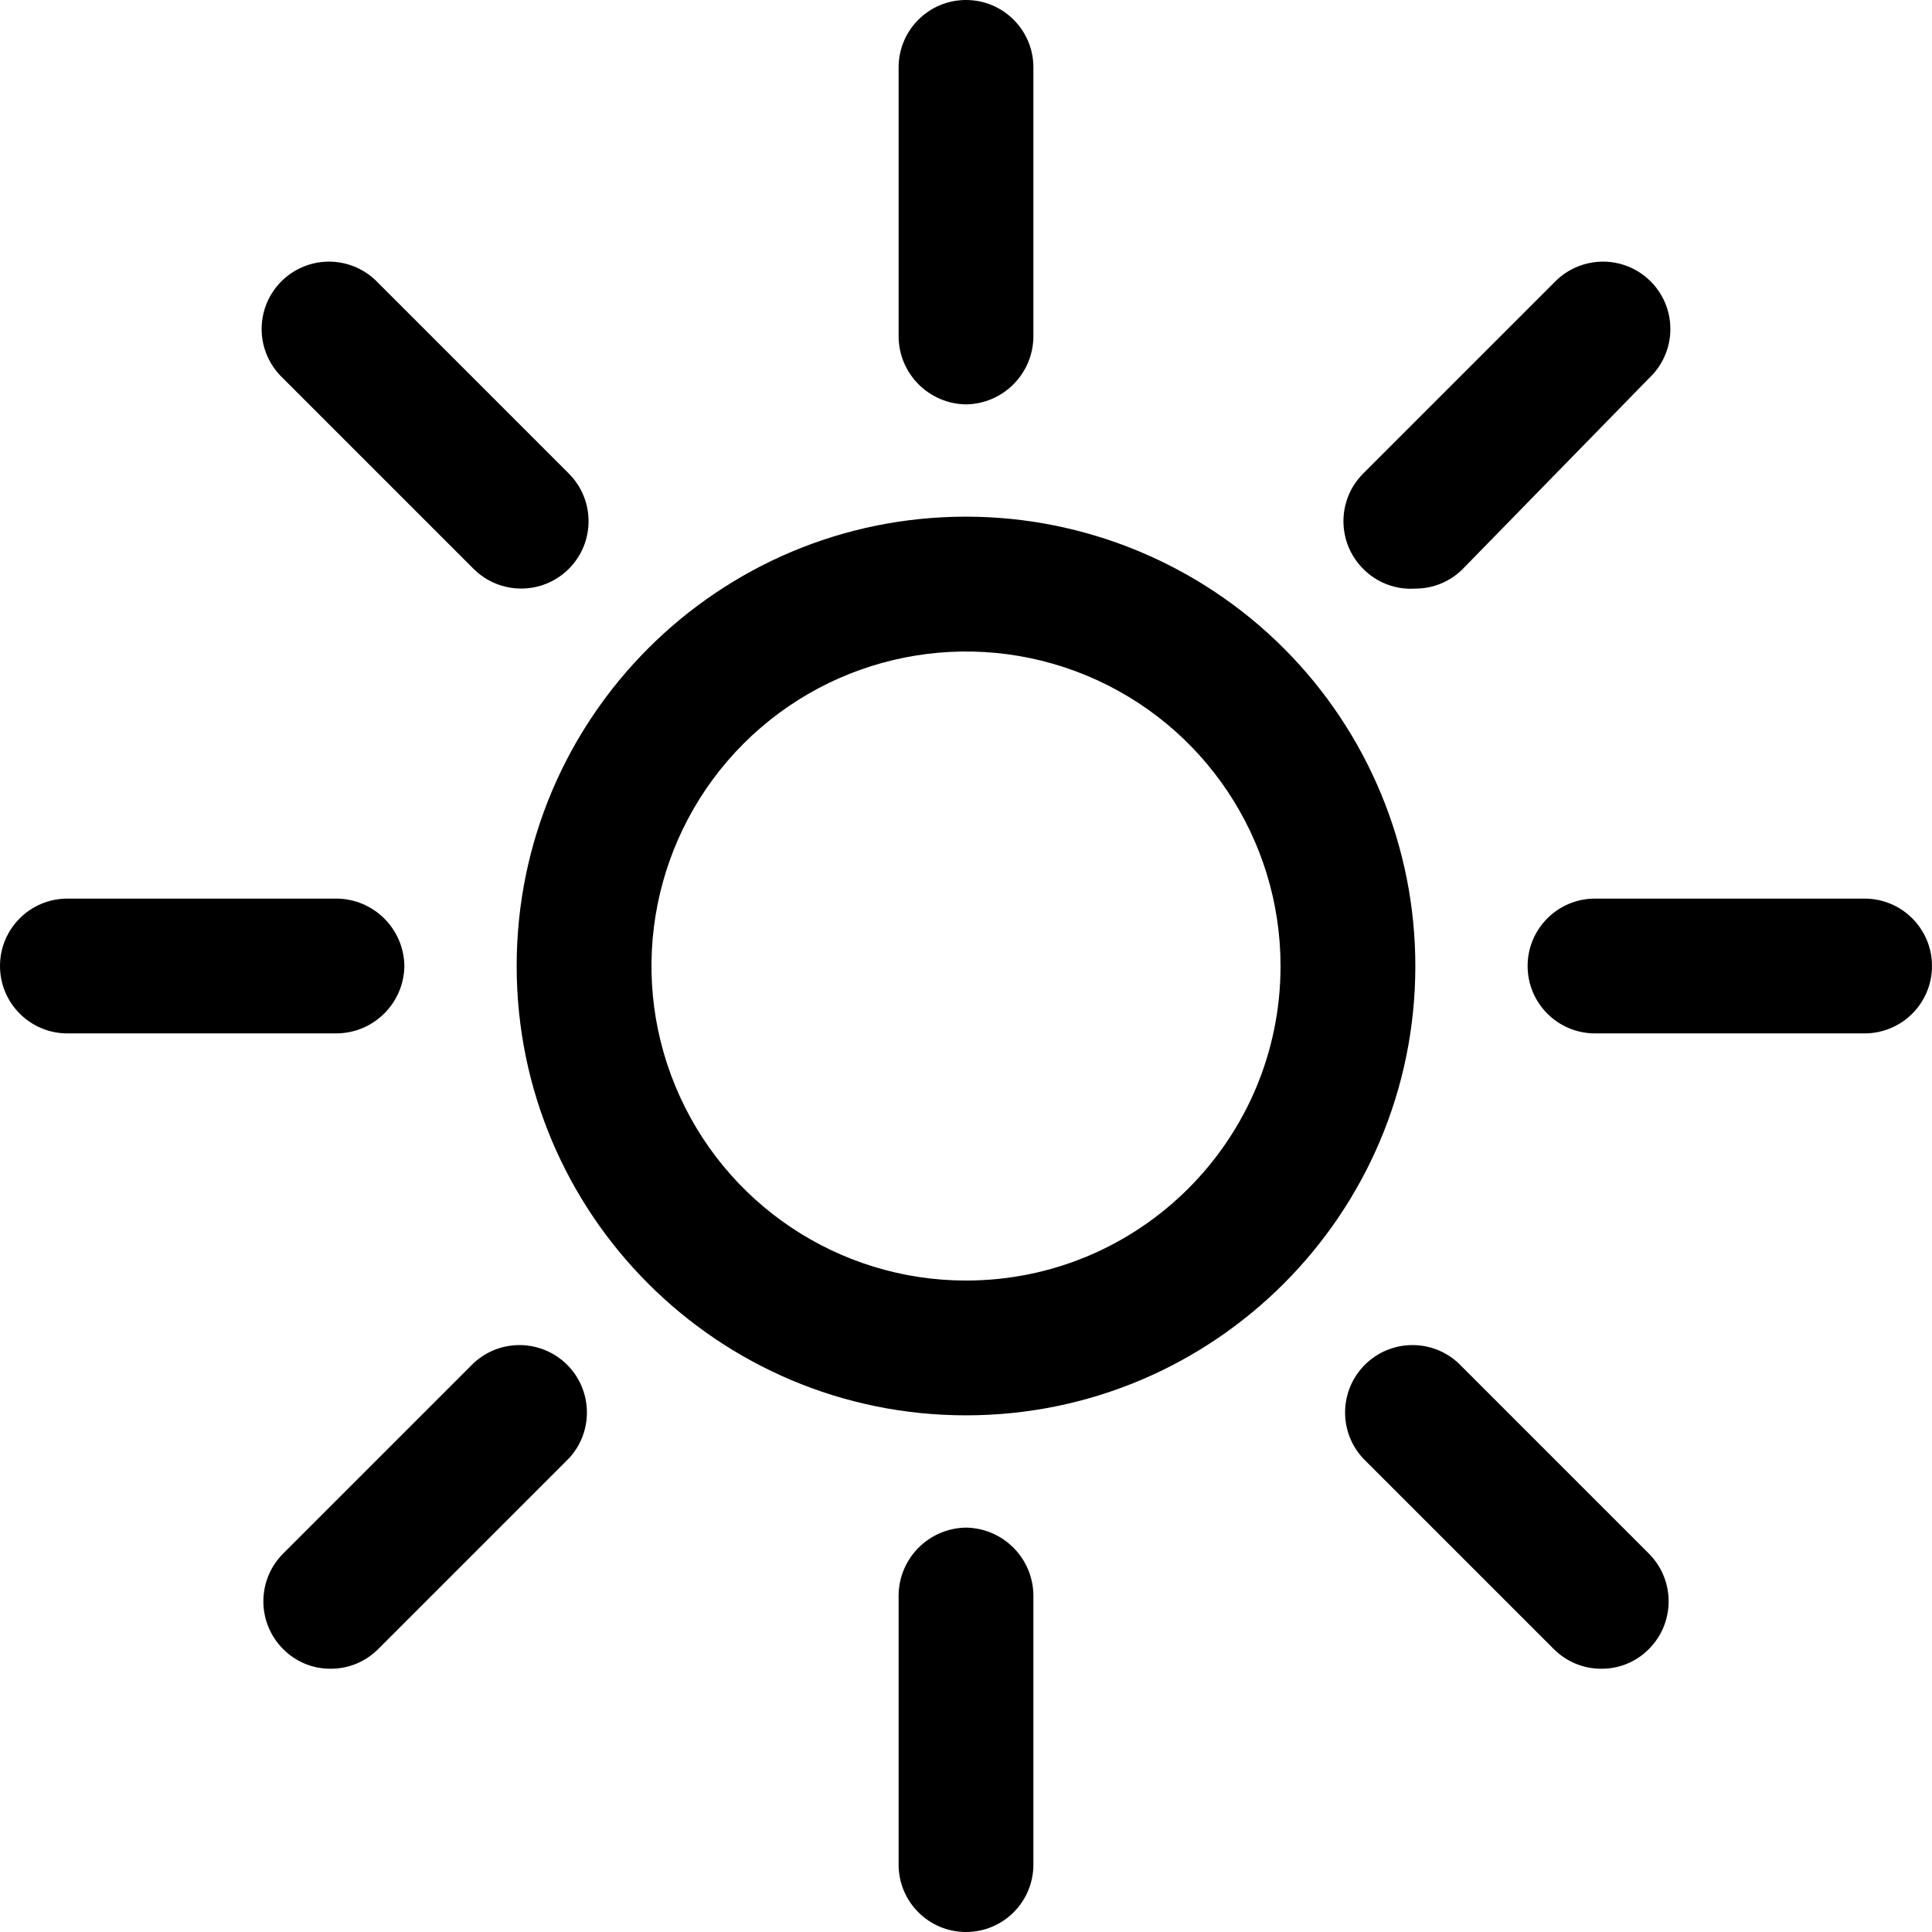 <svg width="26" height="26" viewBox="0 0 26 26" fill="none" xmlns="http://www.w3.org/2000/svg">
<g clip-path="url(#clip0_1440_4289)">
<path fill-rule="evenodd" clip-rule="evenodd" d="M6.953 13C6.953 9.661 9.661 6.953 13 6.953C14.604 6.953 16.142 7.591 17.276 8.724C18.41 9.858 19.047 11.396 19.047 13C19.047 16.339 16.339 19.047 13 19.047C9.661 19.047 6.953 16.339 6.953 13ZM9.09 14.62C9.745 16.201 11.288 17.233 13 17.233C15.338 17.233 17.233 15.338 17.233 13C17.233 11.288 16.201 9.745 14.62 9.09C13.038 8.435 11.218 8.797 10.007 10.007C8.797 11.218 8.434 13.038 9.09 14.62Z" fill="black"/>
<path d="M13 5.442C13.498 5.435 13.9 5.033 13.907 4.535V0.907C13.907 0.406 13.501 0 13 0C12.499 0 12.093 0.406 12.093 0.907V4.535C12.1 5.033 12.502 5.435 13 5.442Z" fill="black"/>
<path d="M13 20.558C12.502 20.565 12.1 20.967 12.093 21.465V25.093C12.093 25.594 12.499 26 13 26C13.501 26 13.907 25.594 13.907 25.093V21.465C13.9 20.967 13.498 20.565 13 20.558Z" fill="black"/>
<path d="M6.373 7.655C6.727 8.009 7.301 8.009 7.655 7.655C8.009 7.301 8.009 6.727 7.655 6.373L5.091 3.809C4.865 3.567 4.525 3.467 4.203 3.549C3.882 3.631 3.631 3.882 3.549 4.203C3.467 4.525 3.567 4.865 3.809 5.091L6.373 7.655Z" fill="black"/>
<path d="M19.627 18.345C19.27 18.012 18.713 18.022 18.367 18.367C18.022 18.713 18.012 19.27 18.345 19.627L20.909 22.191C21.078 22.362 21.309 22.458 21.55 22.457C21.791 22.459 22.022 22.363 22.191 22.191C22.544 21.837 22.544 21.263 22.191 20.909L19.627 18.345Z" fill="black"/>
<path d="M5.442 13C5.435 12.502 5.033 12.1 4.535 12.093H0.907C0.406 12.093 0 12.499 0 13C0 13.501 0.406 13.907 0.907 13.907H4.535C5.033 13.9 5.435 13.498 5.442 13Z" fill="black"/>
<path d="M25.093 12.093H21.465C20.964 12.093 20.558 12.499 20.558 13C20.558 13.501 20.964 13.907 21.465 13.907H25.093C25.594 13.907 26 13.501 26 13C26 12.499 25.594 12.093 25.093 12.093Z" fill="black"/>
<path d="M6.373 18.345L3.809 20.909C3.456 21.263 3.456 21.837 3.809 22.191C3.978 22.363 4.209 22.459 4.45 22.457C4.691 22.458 4.922 22.362 5.091 22.191L7.655 19.627C7.988 19.27 7.978 18.713 7.633 18.367C7.287 18.022 6.73 18.012 6.373 18.345Z" fill="black"/>
<path d="M19.047 7.921C19.287 7.922 19.518 7.826 19.687 7.655L22.191 5.091C22.433 4.865 22.533 4.525 22.451 4.203C22.369 3.882 22.118 3.631 21.797 3.549C21.476 3.467 21.135 3.567 20.909 3.809L18.345 6.373C17.991 6.727 17.991 7.301 18.345 7.655C18.529 7.842 18.785 7.939 19.047 7.921Z" fill="black"/>
</g>
<defs>
<clipPath id="clip0_1440_4289">
<rect width="26" height="26" fill="white"/>
</clipPath>
</defs>
</svg>
